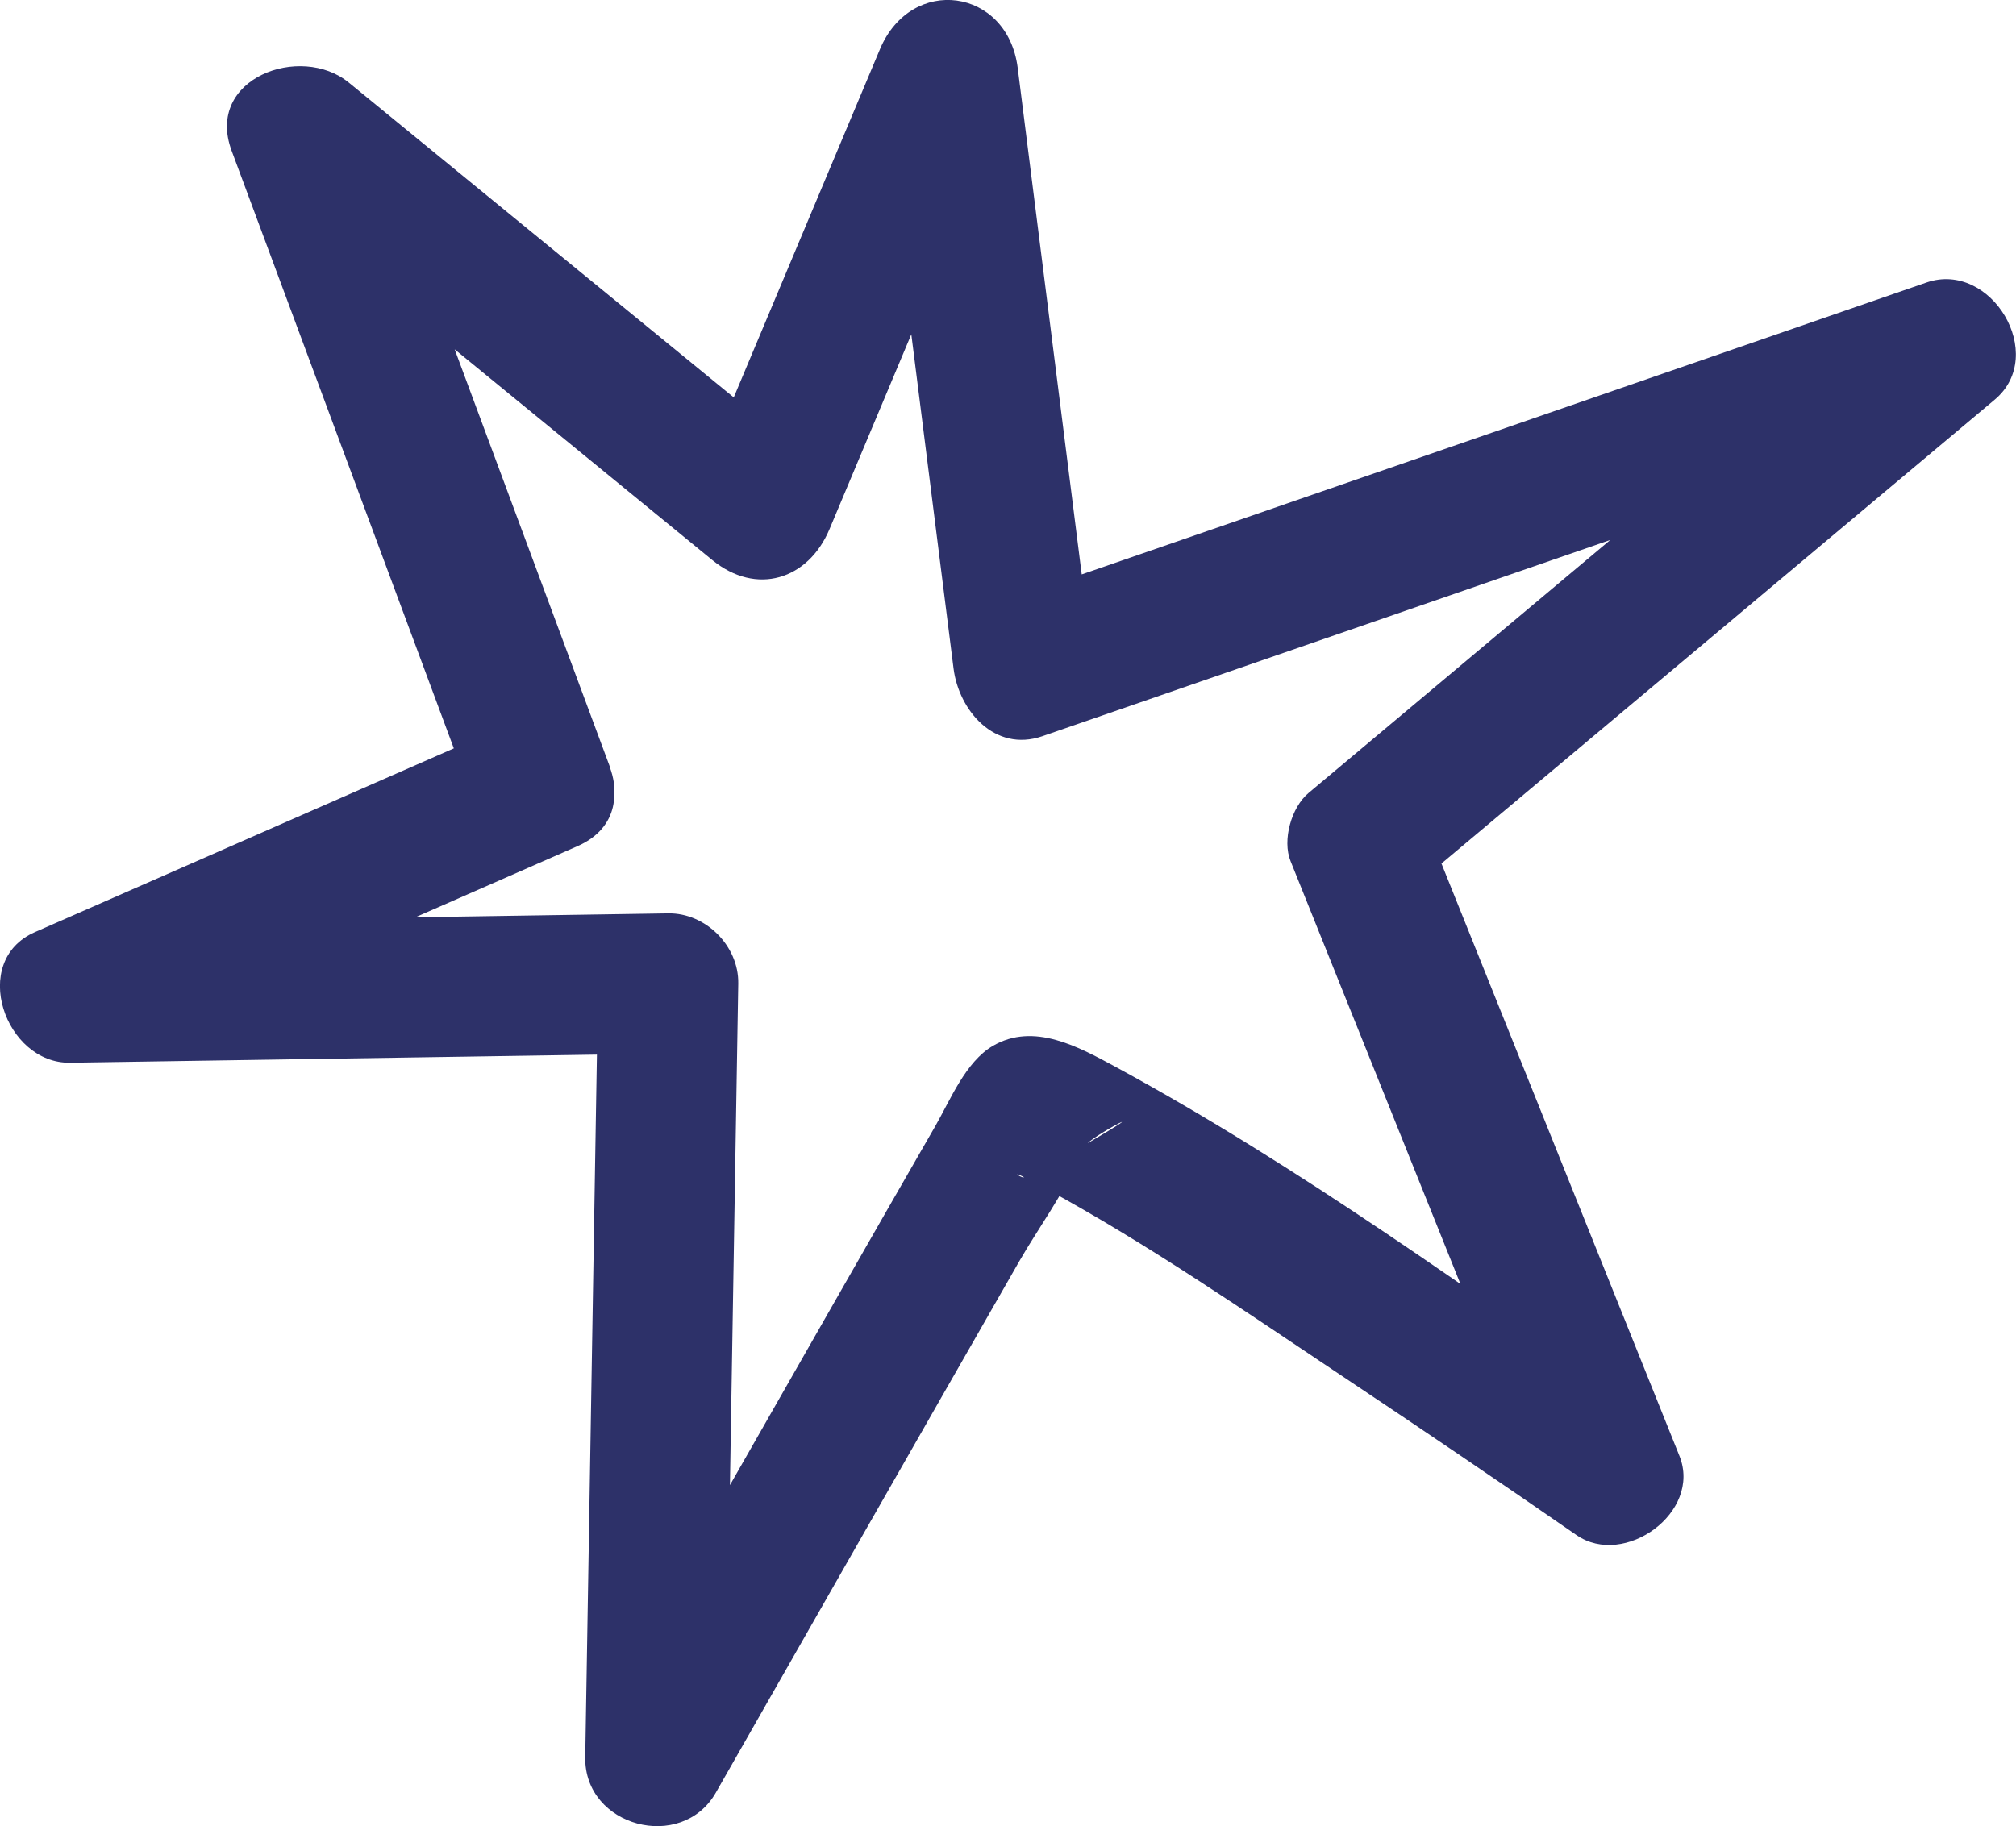 <?xml version="1.0" encoding="UTF-8"?>
<svg id="Livello_2" xmlns="http://www.w3.org/2000/svg" viewBox="0 0 172.58 156.38">
  <defs>
    <style>
      .cls-1 {
        fill: #2d3169;
      }
    </style>
  </defs>
  <g id="Testo">
    <path class="cls-1" d="M52.22,65.69c-6.93-18.65-13.87-37.31-20.8-55.96l-10.03,5.84c13.2,10.8,26.39,21.59,39.59,32.39,3.76,3.07,8.2,1.7,10.03-2.65,5.3-12.63,10.6-25.26,15.91-37.9l-11.79-1.6c2.17,17.15,4.34,34.3,6.5,51.44.45,3.57,3.51,7.2,7.6,5.79,26.3-9.09,52.6-18.18,78.9-27.27l-5.84-10.03c-16.76,14.05-33.51,28.11-50.27,42.16-1.47,1.23-2.27,4.04-1.54,5.84,7.25,18.04,14.5,36.09,21.74,54.13l8.81-6.78c-14.81-10.25-29.66-21.13-45.52-29.73-3.14-1.7-7-3.86-10.52-1.8-2.33,1.36-3.63,4.62-4.92,6.86-5.44,9.45-10.84,18.93-16.25,28.41-4.3,7.54-8.6,15.07-12.9,22.61l11.18,3.03c.37-22.09.73-44.18,1.1-66.26.05-3.21-2.79-6.05-6-6-17.06.26-34.13.53-51.19.79,1.01,3.73,2.02,7.45,3.03,11.18,13.47-5.91,26.94-11.82,40.41-17.73,7.06-3.1.96-13.44-6.06-10.36-13.47,5.91-26.94,11.82-40.41,17.73-5.62,2.47-2.56,11.27,3.03,11.18,17.06-.26,34.13-.53,51.19-.79l-6-6c-.37,22.09-.73,44.18-1.1,66.26-.1,5.95,8.25,8.17,11.18,3.03,8.65-15.17,17.29-30.34,25.97-45.49,1.64-2.86,3.83-5.79,5.09-8.84.07-.18.64-.82.61-1.04-.08-.62,8.34-4.93-2.29,1.18l-2.41,1.39c-1.26-.22-1.63-.26-1.11-.12.04-.03.52.14.52.18.04.28-1.23-.56-.24-.08.69.33,1.35.69,2.02,1.05,8.84,4.8,17.21,10.6,25.56,16.17,6.69,4.46,13.35,8.97,19.96,13.55,4.09,2.83,10.75-1.95,8.81-6.78-7.25-18.04-14.5-36.09-21.74-54.13l-1.54,5.84c16.76-14.05,33.51-28.11,50.27-42.16,4.57-3.83-.31-11.94-5.84-10.03-26.3,9.09-52.6,18.18-78.9,27.27l7.6,5.79c-2.17-17.15-4.34-34.3-6.5-51.44-.87-6.85-9.1-7.98-11.79-1.6-5.3,12.63-10.6,25.26-15.91,37.9l10.03-2.65c-13.2-10.8-26.39-21.59-39.59-32.39-4.12-3.37-12.34-.37-10.03,5.84,6.93,18.65,13.87,37.31,20.8,55.96,2.67,7.18,14.27,4.07,11.57-3.19h0Z"/>
  </g>
</svg>